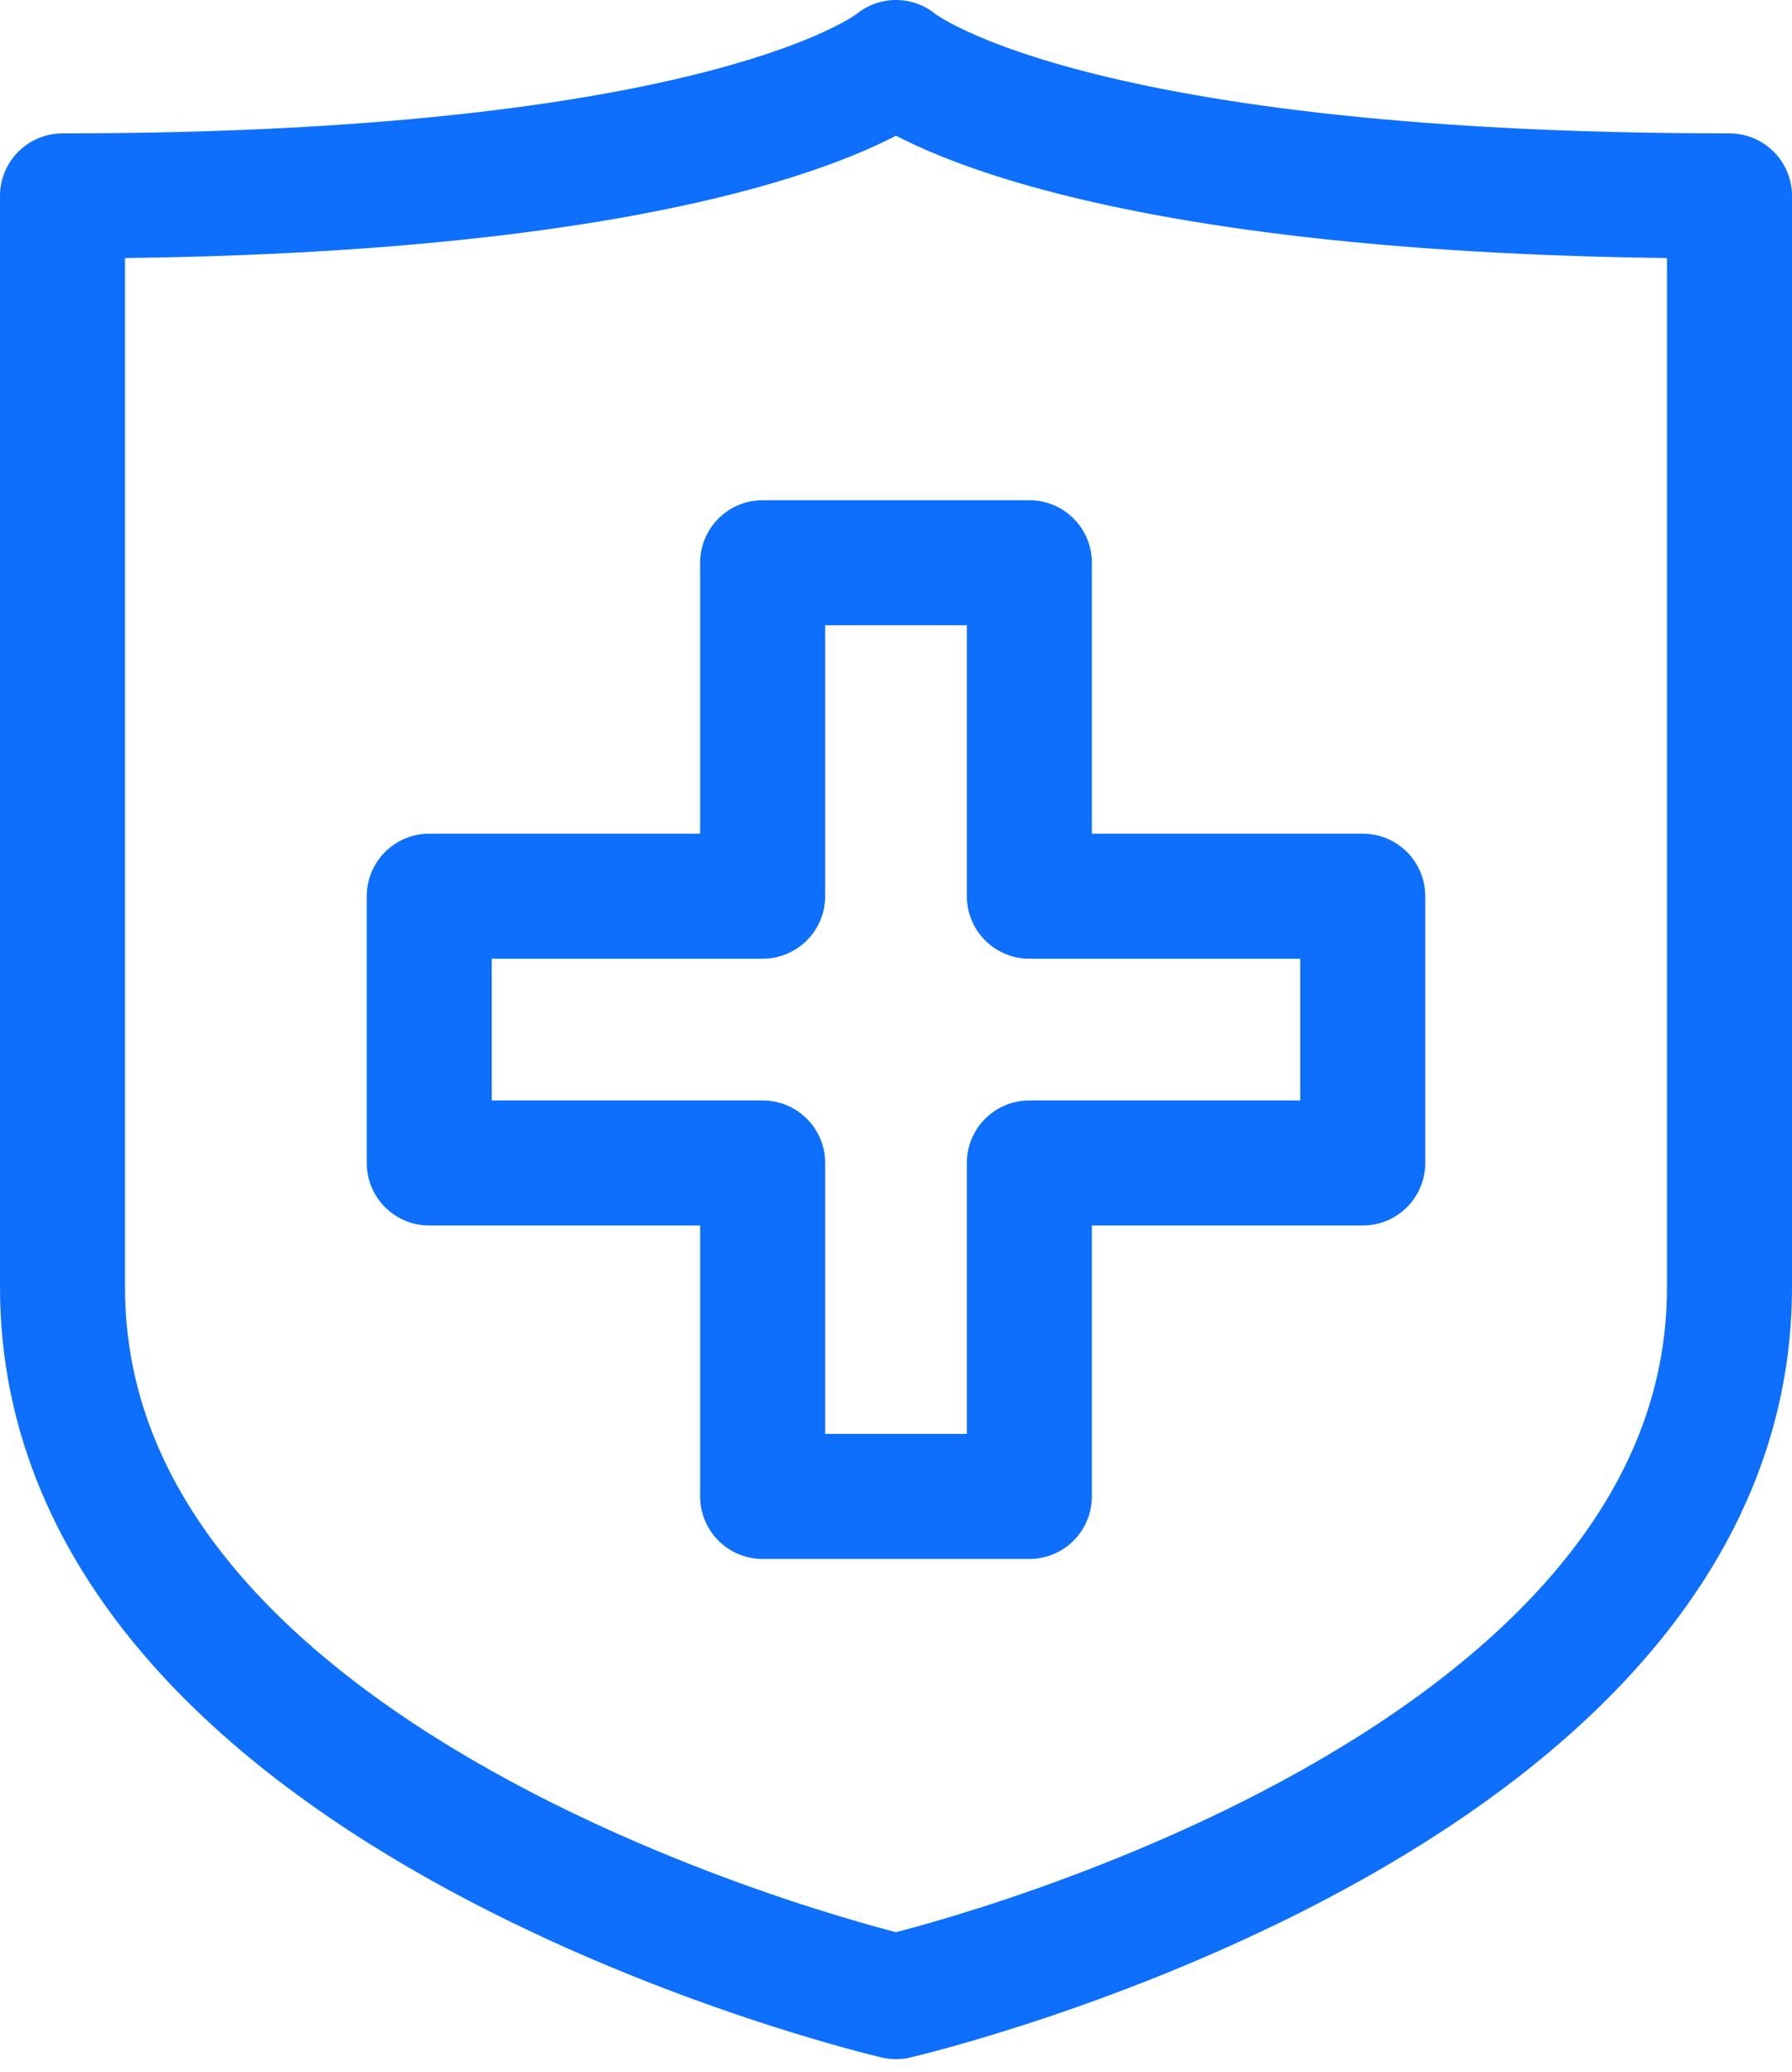 <svg xmlns="http://www.w3.org/2000/svg" width="43" height="49.7" viewBox="0 0 43 49.7">
  <g id="Group_224" data-name="Group 224" transform="translate(-1698.5 -7178.5)">
    <path id="Path_253" data-name="Path 253" d="M1720,7226.4s-20-4.64-20-17.014V7183.2c16.254,0,20-3.2,20-3.2s3.746,3.2,20,3.2v26.186c0,12.374-20,17.014-20,17.014" fill="none" stroke="#0d6ffc" stroke-linecap="round" stroke-linejoin="round" stroke-width="3"/>
    <path id="Path_254" data-name="Path 254" d="M1733.4,7203h-8v-8H1719v8h-8v6.4h8v8h6.4v-8h8Z" transform="translate(-2.2 -3)" fill="none" stroke="#0d6ffc" stroke-linecap="round" stroke-linejoin="round" stroke-width="3"/>
  </g>
</svg>
